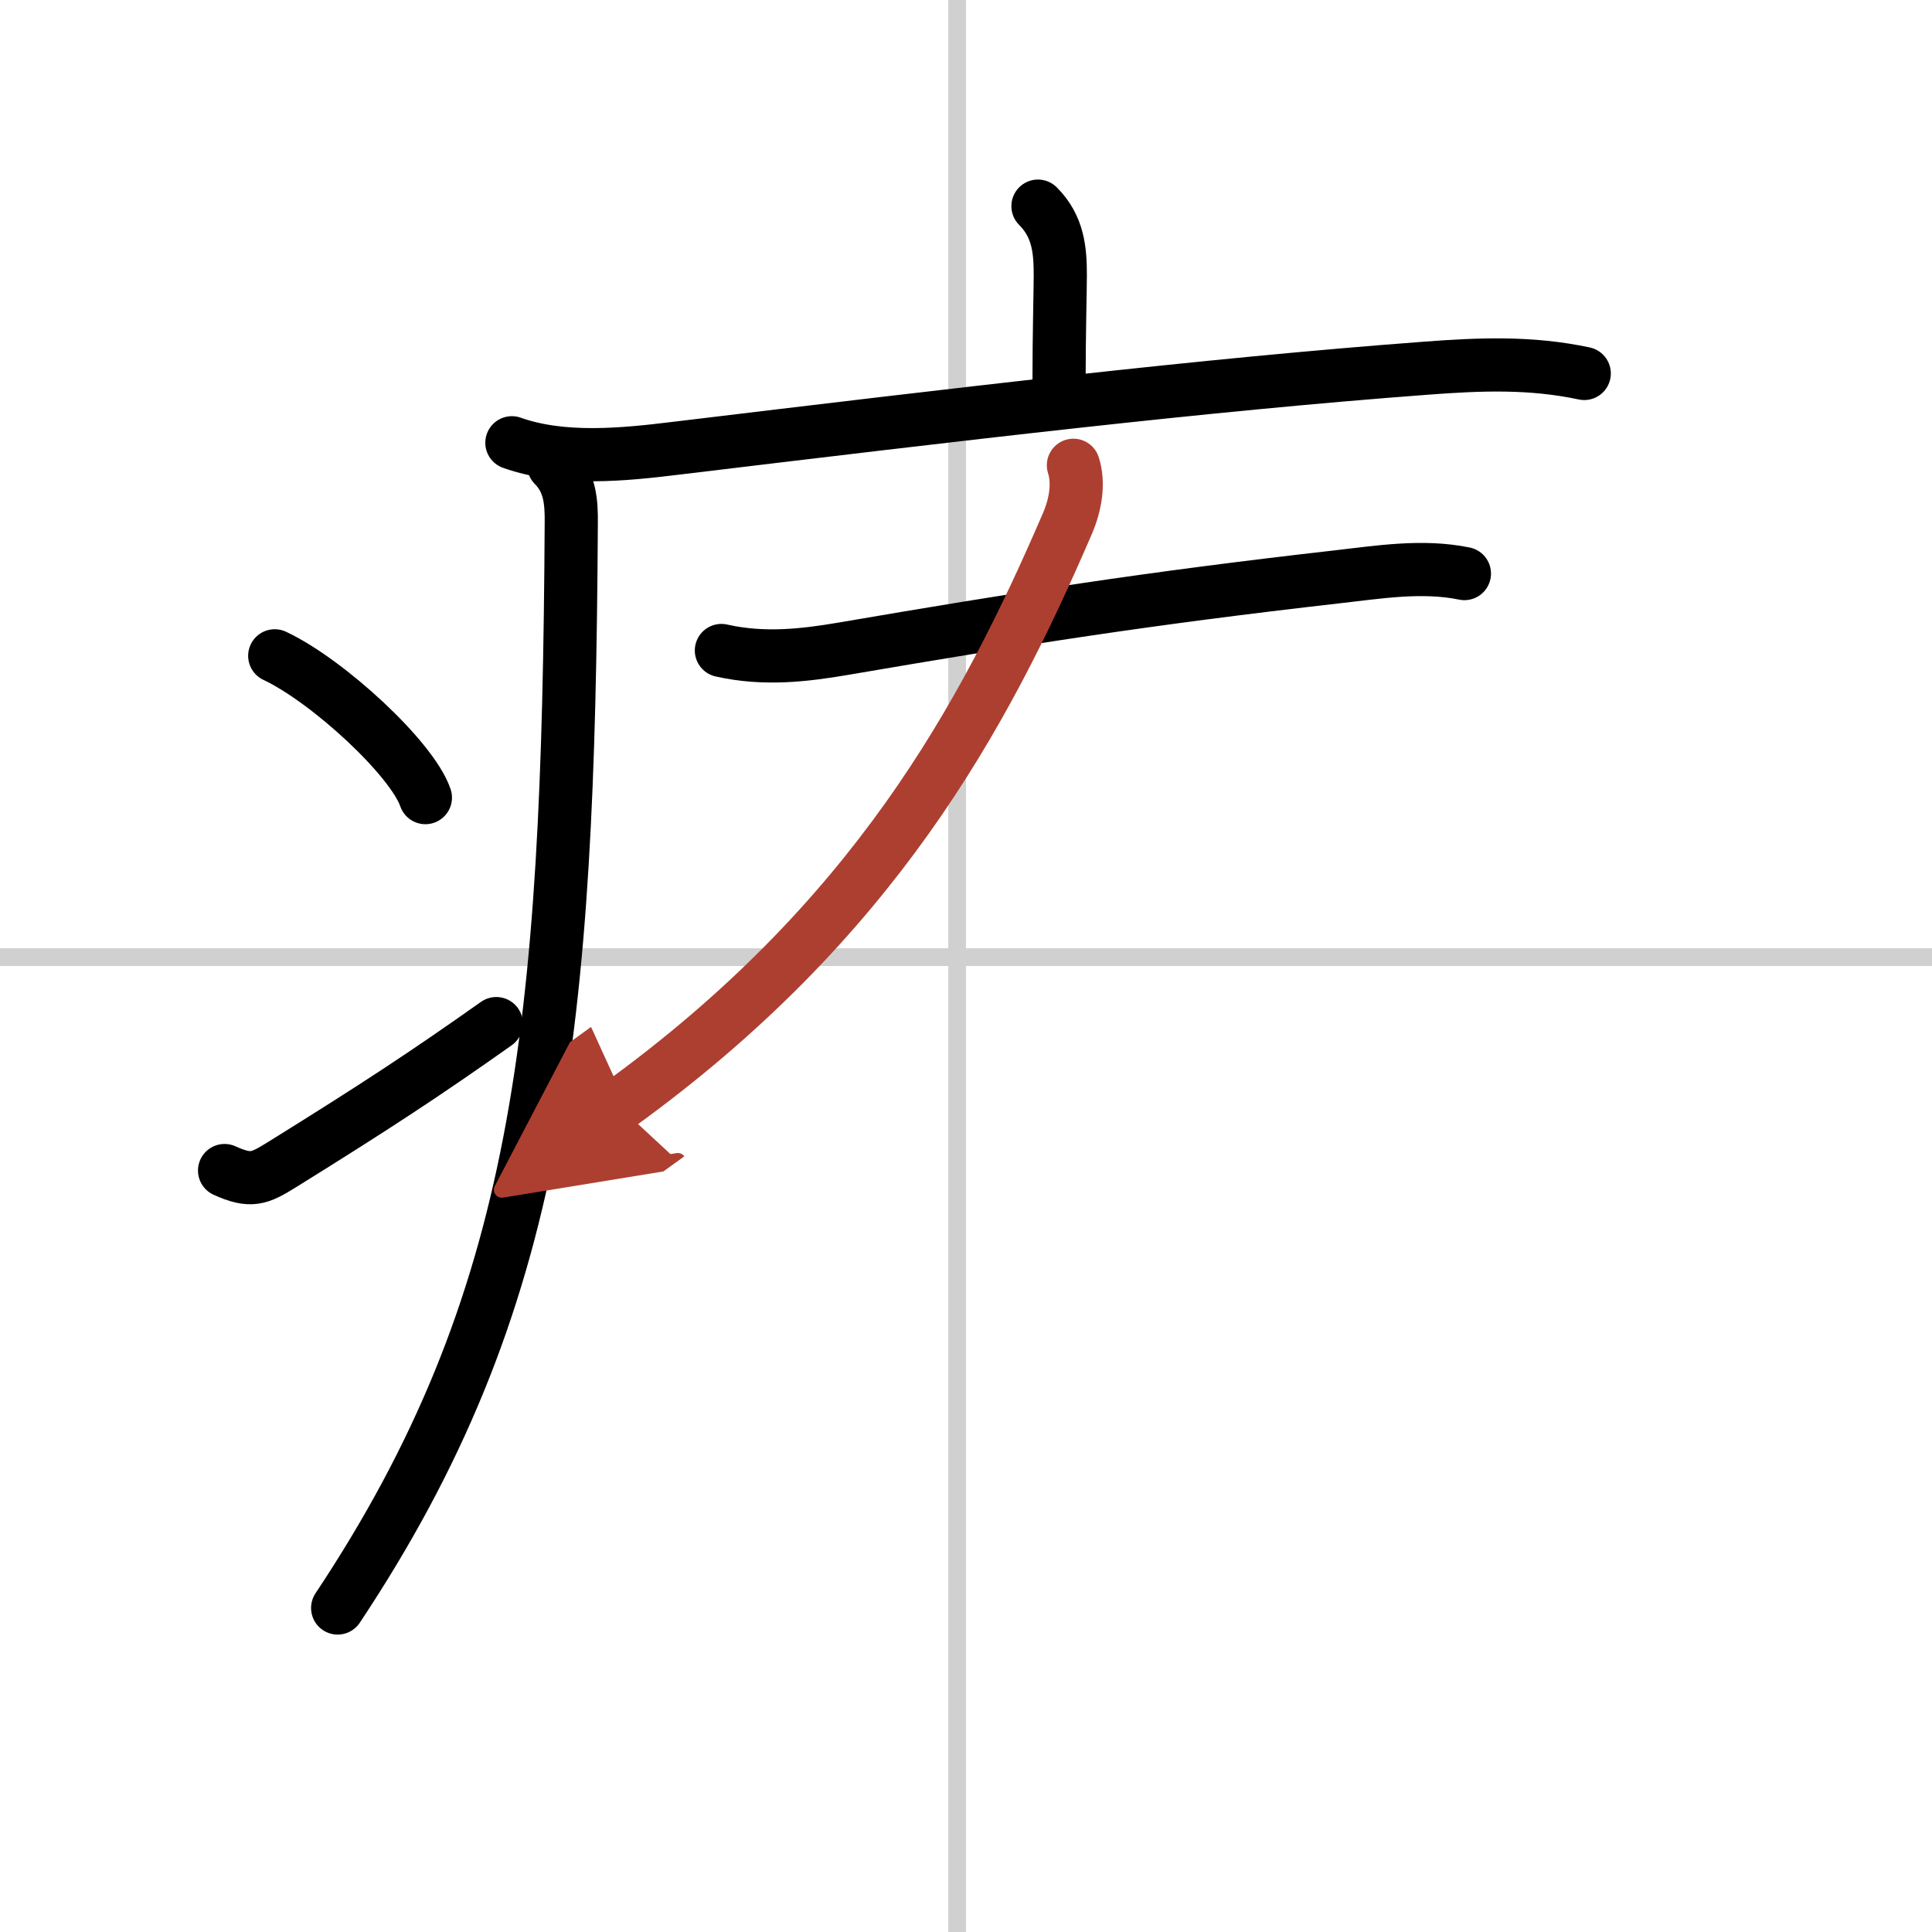 <svg width="400" height="400" viewBox="0 0 109 109" xmlns="http://www.w3.org/2000/svg"><defs><marker id="a" markerWidth="4" orient="auto" refX="1" refY="5" viewBox="0 0 10 10"><polyline points="0 0 10 5 0 10 1 5" fill="#ad3f31" stroke="#ad3f31"/></marker></defs><g fill="none" stroke="#000" stroke-linecap="round" stroke-linejoin="round" stroke-width="3"><rect width="100%" height="100%" fill="#fff" stroke="#fff"/><line x1="54" x2="54" y2="109" stroke="#d0d0d0" stroke-width="1"/><line x2="109" y1="54" y2="54" stroke="#d0d0d0" stroke-width="1"/><path d="m58.56 11.63c1.15 1.15 1.26 2.49 1.26 3.9 0 0.79-0.07 3.34-0.07 5.96"/><path d="m28.88 24.98c2.87 1.02 6.31 0.67 9.25 0.31 15.87-1.91 29.78-3.58 42.36-4.52 3.04-0.23 5.89-0.34 8.89 0.3"/><path d="m31.24 26.25c0.94 0.94 1 2.11 0.99 3.25-0.16 28.67-1.73 44-13.18 61.22"/><path d="m15.5 37c3 1.41 7.75 5.8 8.5 8"/><path d="M12.67,66.04c1.48,0.67,1.95,0.47,3.25-0.34C21.2,62.42,24,60.58,28,57.75"/><path d="m40.7 36.7c2.43 0.55 4.75 0.26 6.82-0.09 10.11-1.73 17.24-2.85 27.87-4.06 2.4-0.27 4.84-0.68 7.23-0.19"/><path d="M60.56,26.25c0.32,1,0.13,2.2-0.34,3.29C55.5,40.5,49.25,52,34.88,62.38" marker-end="url(#a)" stroke="#ad3f31"/></g></svg>

